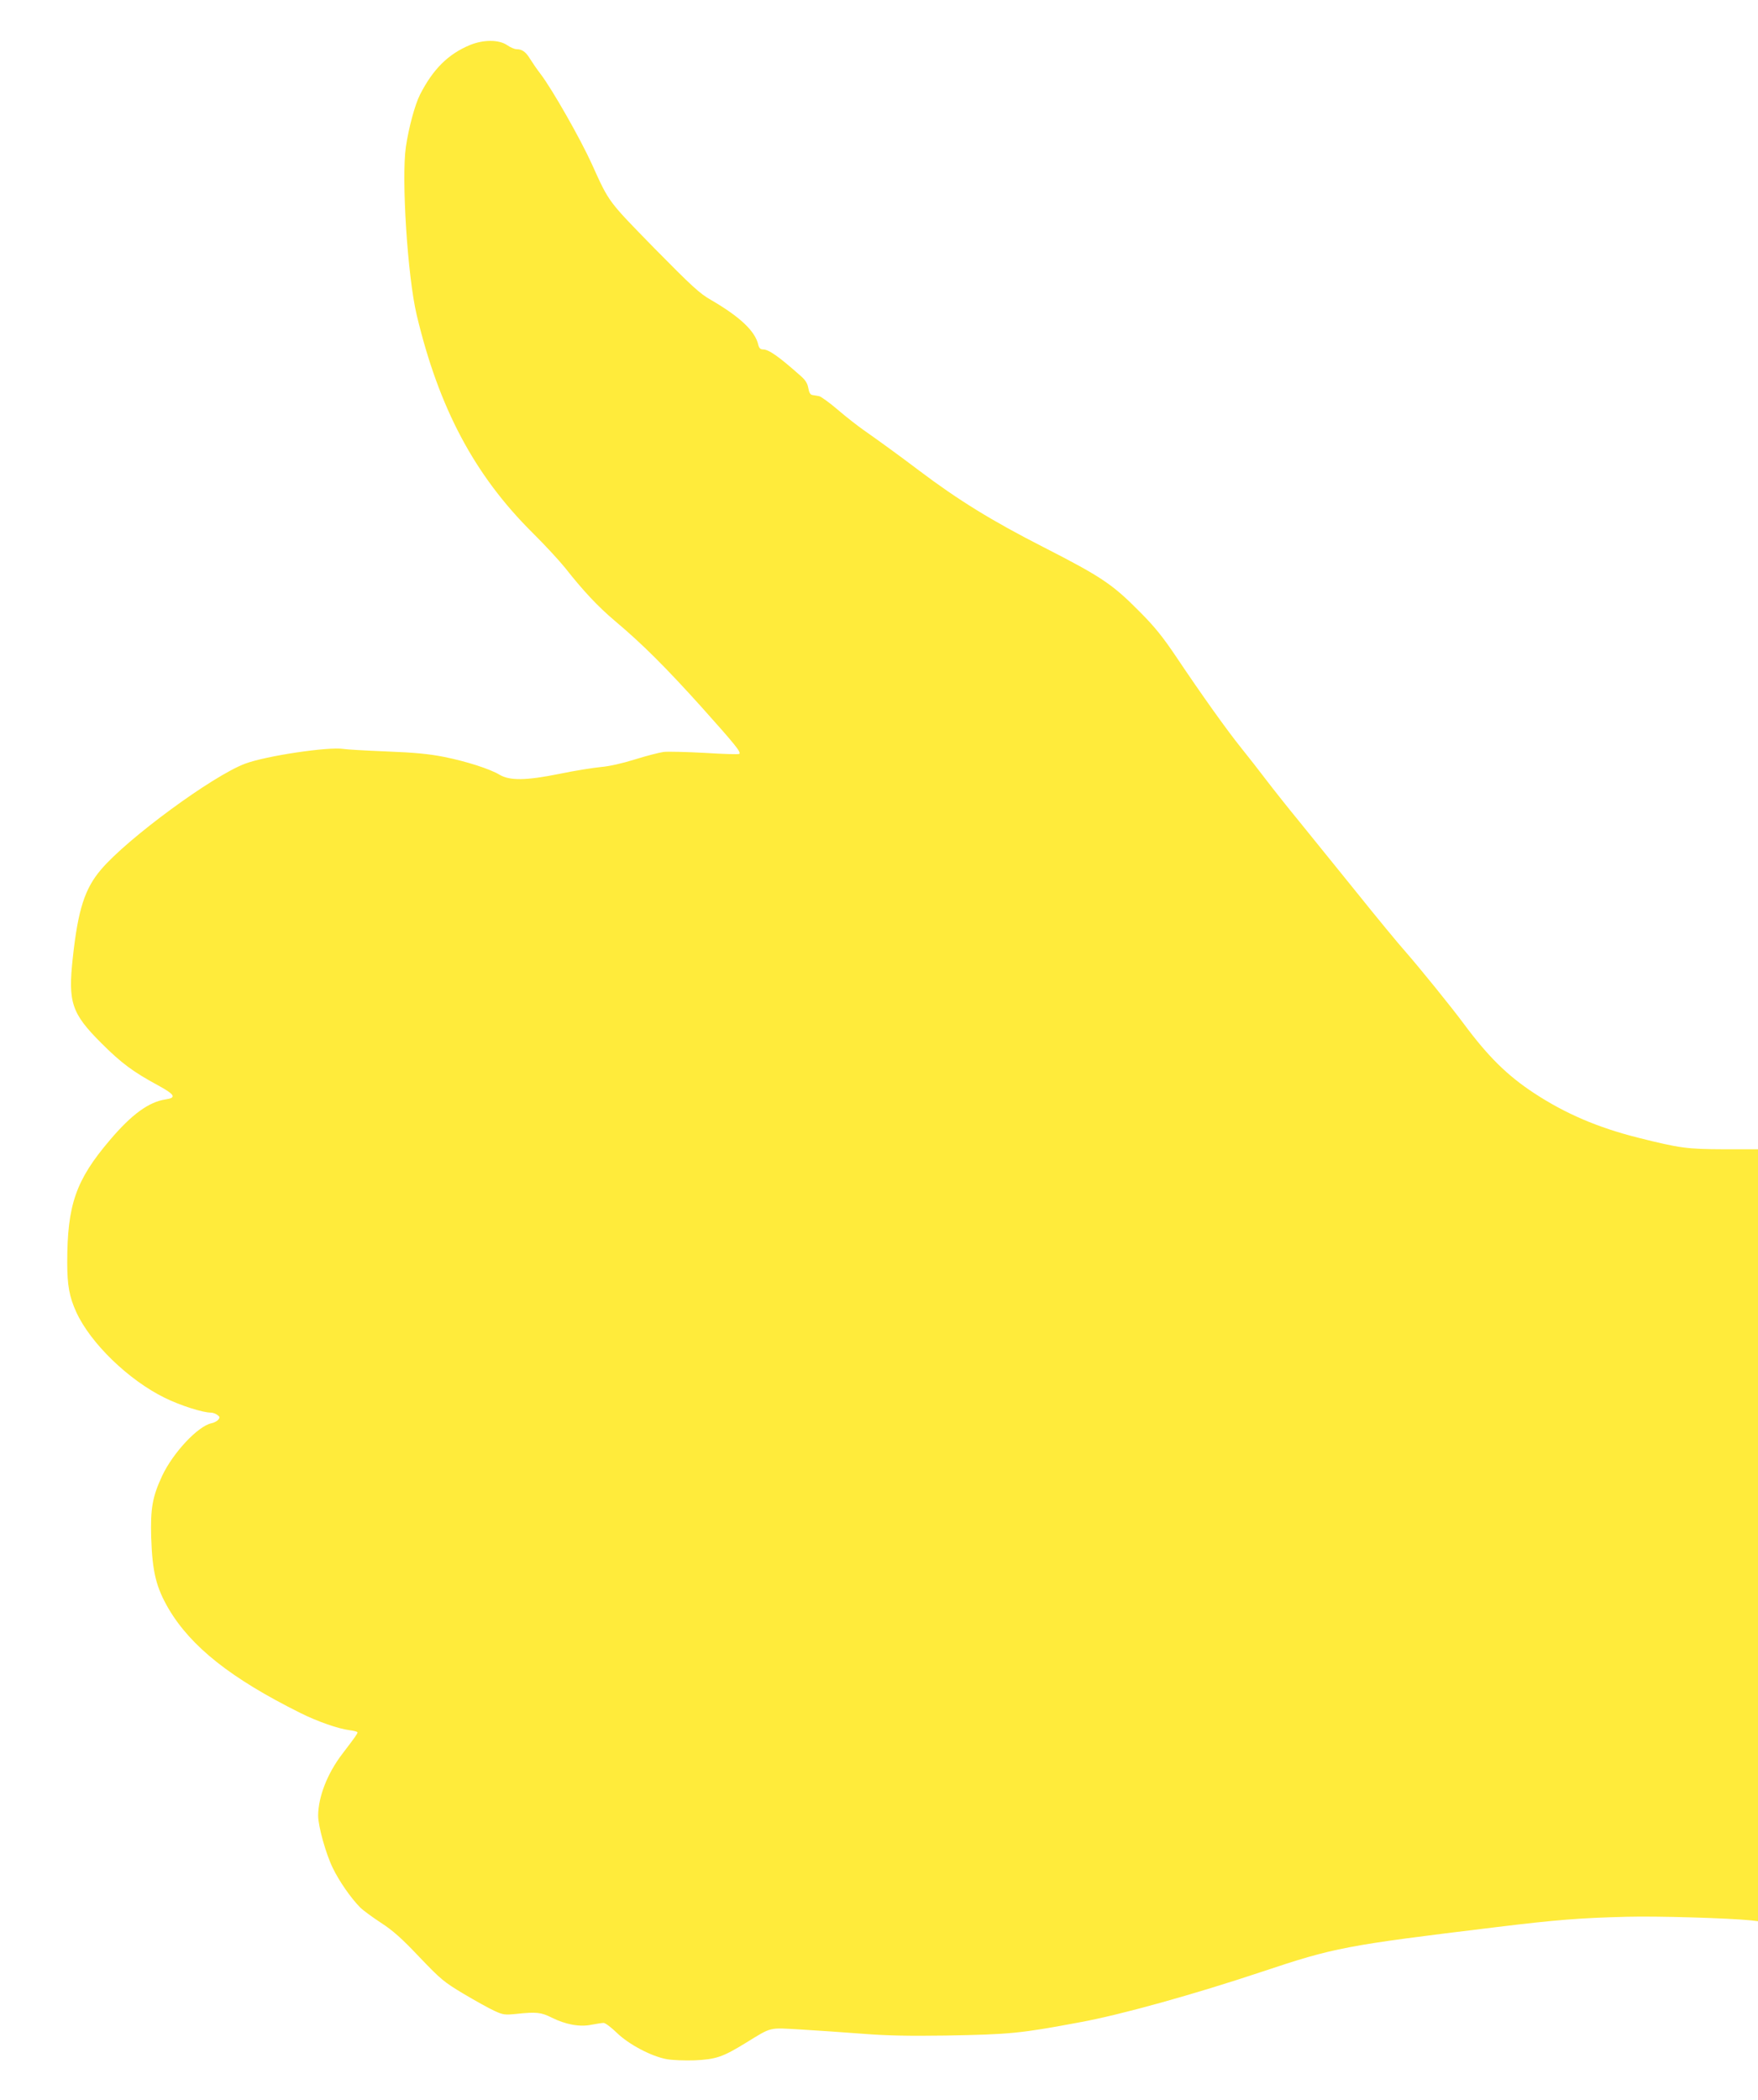 <?xml version="1.0" standalone="no"?>
<!DOCTYPE svg PUBLIC "-//W3C//DTD SVG 20010904//EN"
 "http://www.w3.org/TR/2001/REC-SVG-20010904/DTD/svg10.dtd">
<svg version="1.0" xmlns="http://www.w3.org/2000/svg"
 width="1072pt" height="1280pt" viewBox="0 0 1072 1280"
 preserveAspectRatio="xMidYMid meet">
<g transform="translate(0,1280) scale(0.1,-0.1)"
fill="#ffeb3b" stroke="none">
<path d="M2867 12526 c-134 -55 -227 -148 -306 -303 -31 -62 -68 -198 -86
-318 -28 -192 10 -790 66 -1025 135 -567 352 -975 704 -1325 78 -77 167 -174
200 -215 112 -142 199 -235 304 -324 168 -141 311 -284 531 -528 203 -227 240
-272 228 -283 -3 -4 -97 -1 -209 6 -111 6 -224 9 -252 6 -27 -4 -106 -24 -176
-46 -77 -24 -157 -42 -206 -46 -44 -4 -159 -22 -255 -42 -204 -41 -301 -42
-364 -5 -60 36 -202 81 -335 108 -97 19 -179 27 -356 34 -126 5 -244 12 -260
15 -90 15 -474 -42 -601 -90 -199 -75 -715 -454 -877 -644 -100 -117 -141
-244 -173 -538 -30 -273 -8 -340 176 -523 120 -120 193 -174 345 -256 102 -56
113 -75 45 -85 -102 -15 -207 -91 -340 -248 -208 -244 -260 -395 -260 -746 0
-140 13 -210 55 -302 86 -189 319 -415 540 -523 93 -46 231 -90 280 -90 12 0
30 -6 40 -14 16 -11 17 -16 6 -29 -7 -9 -26 -19 -42 -22 -83 -18 -234 -180
-300 -320 -60 -129 -72 -199 -67 -377 7 -210 30 -303 107 -435 137 -231 381
-424 801 -633 108 -54 233 -97 303 -106 26 -3 47 -9 47 -13 0 -9 -17 -32 -94
-133 -90 -118 -145 -259 -146 -374 0 -64 46 -231 89 -319 39 -81 110 -183 167
-241 17 -17 74 -59 126 -93 73 -47 127 -95 235 -209 131 -137 149 -152 269
-224 71 -42 155 -89 188 -104 54 -25 64 -26 135 -19 121 13 151 10 216 -23 85
-42 170 -58 242 -43 31 6 64 11 74 11 10 0 46 -27 80 -60 73 -71 211 -144 305
-161 33 -6 109 -9 169 -7 131 6 172 20 312 106 163 100 138 93 335 82 95 -6
265 -17 378 -26 151 -12 284 -14 505 -11 396 7 456 13 820 81 252 46 699 171
1110 308 444 148 505 160 1430 272 360 44 511 56 795 63 184 5 621 -8 758 -22
l42 -5 0 2353 0 2352 -207 0 c-226 1 -268 6 -526 71 -242 61 -440 145 -632
271 -163 107 -279 221 -427 420 -76 103 -274 347 -360 445 -41 46 -174 207
-295 358 -122 151 -279 345 -348 430 -70 85 -161 200 -203 255 -42 55 -111
144 -154 197 -87 108 -239 321 -398 558 -80 119 -131 182 -220 271 -167 169
-235 214 -587 394 -314 160 -520 287 -756 465 -119 90 -247 183 -340 248 -37
26 -109 82 -159 125 -50 43 -101 79 -112 82 -12 2 -30 6 -41 7 -14 2 -21 14
-26 42 -5 29 -17 49 -47 75 -133 118 -194 161 -229 161 -16 0 -24 8 -29 28
-19 84 -112 171 -289 274 -69 39 -117 84 -344 314 -285 292 -275 277 -382 514
-69 152 -241 455 -312 548 -24 31 -53 74 -66 95 -25 41 -48 57 -81 57 -12 0
-38 11 -58 25 -50 34 -143 34 -225 1z"/>
</g>
</svg>
